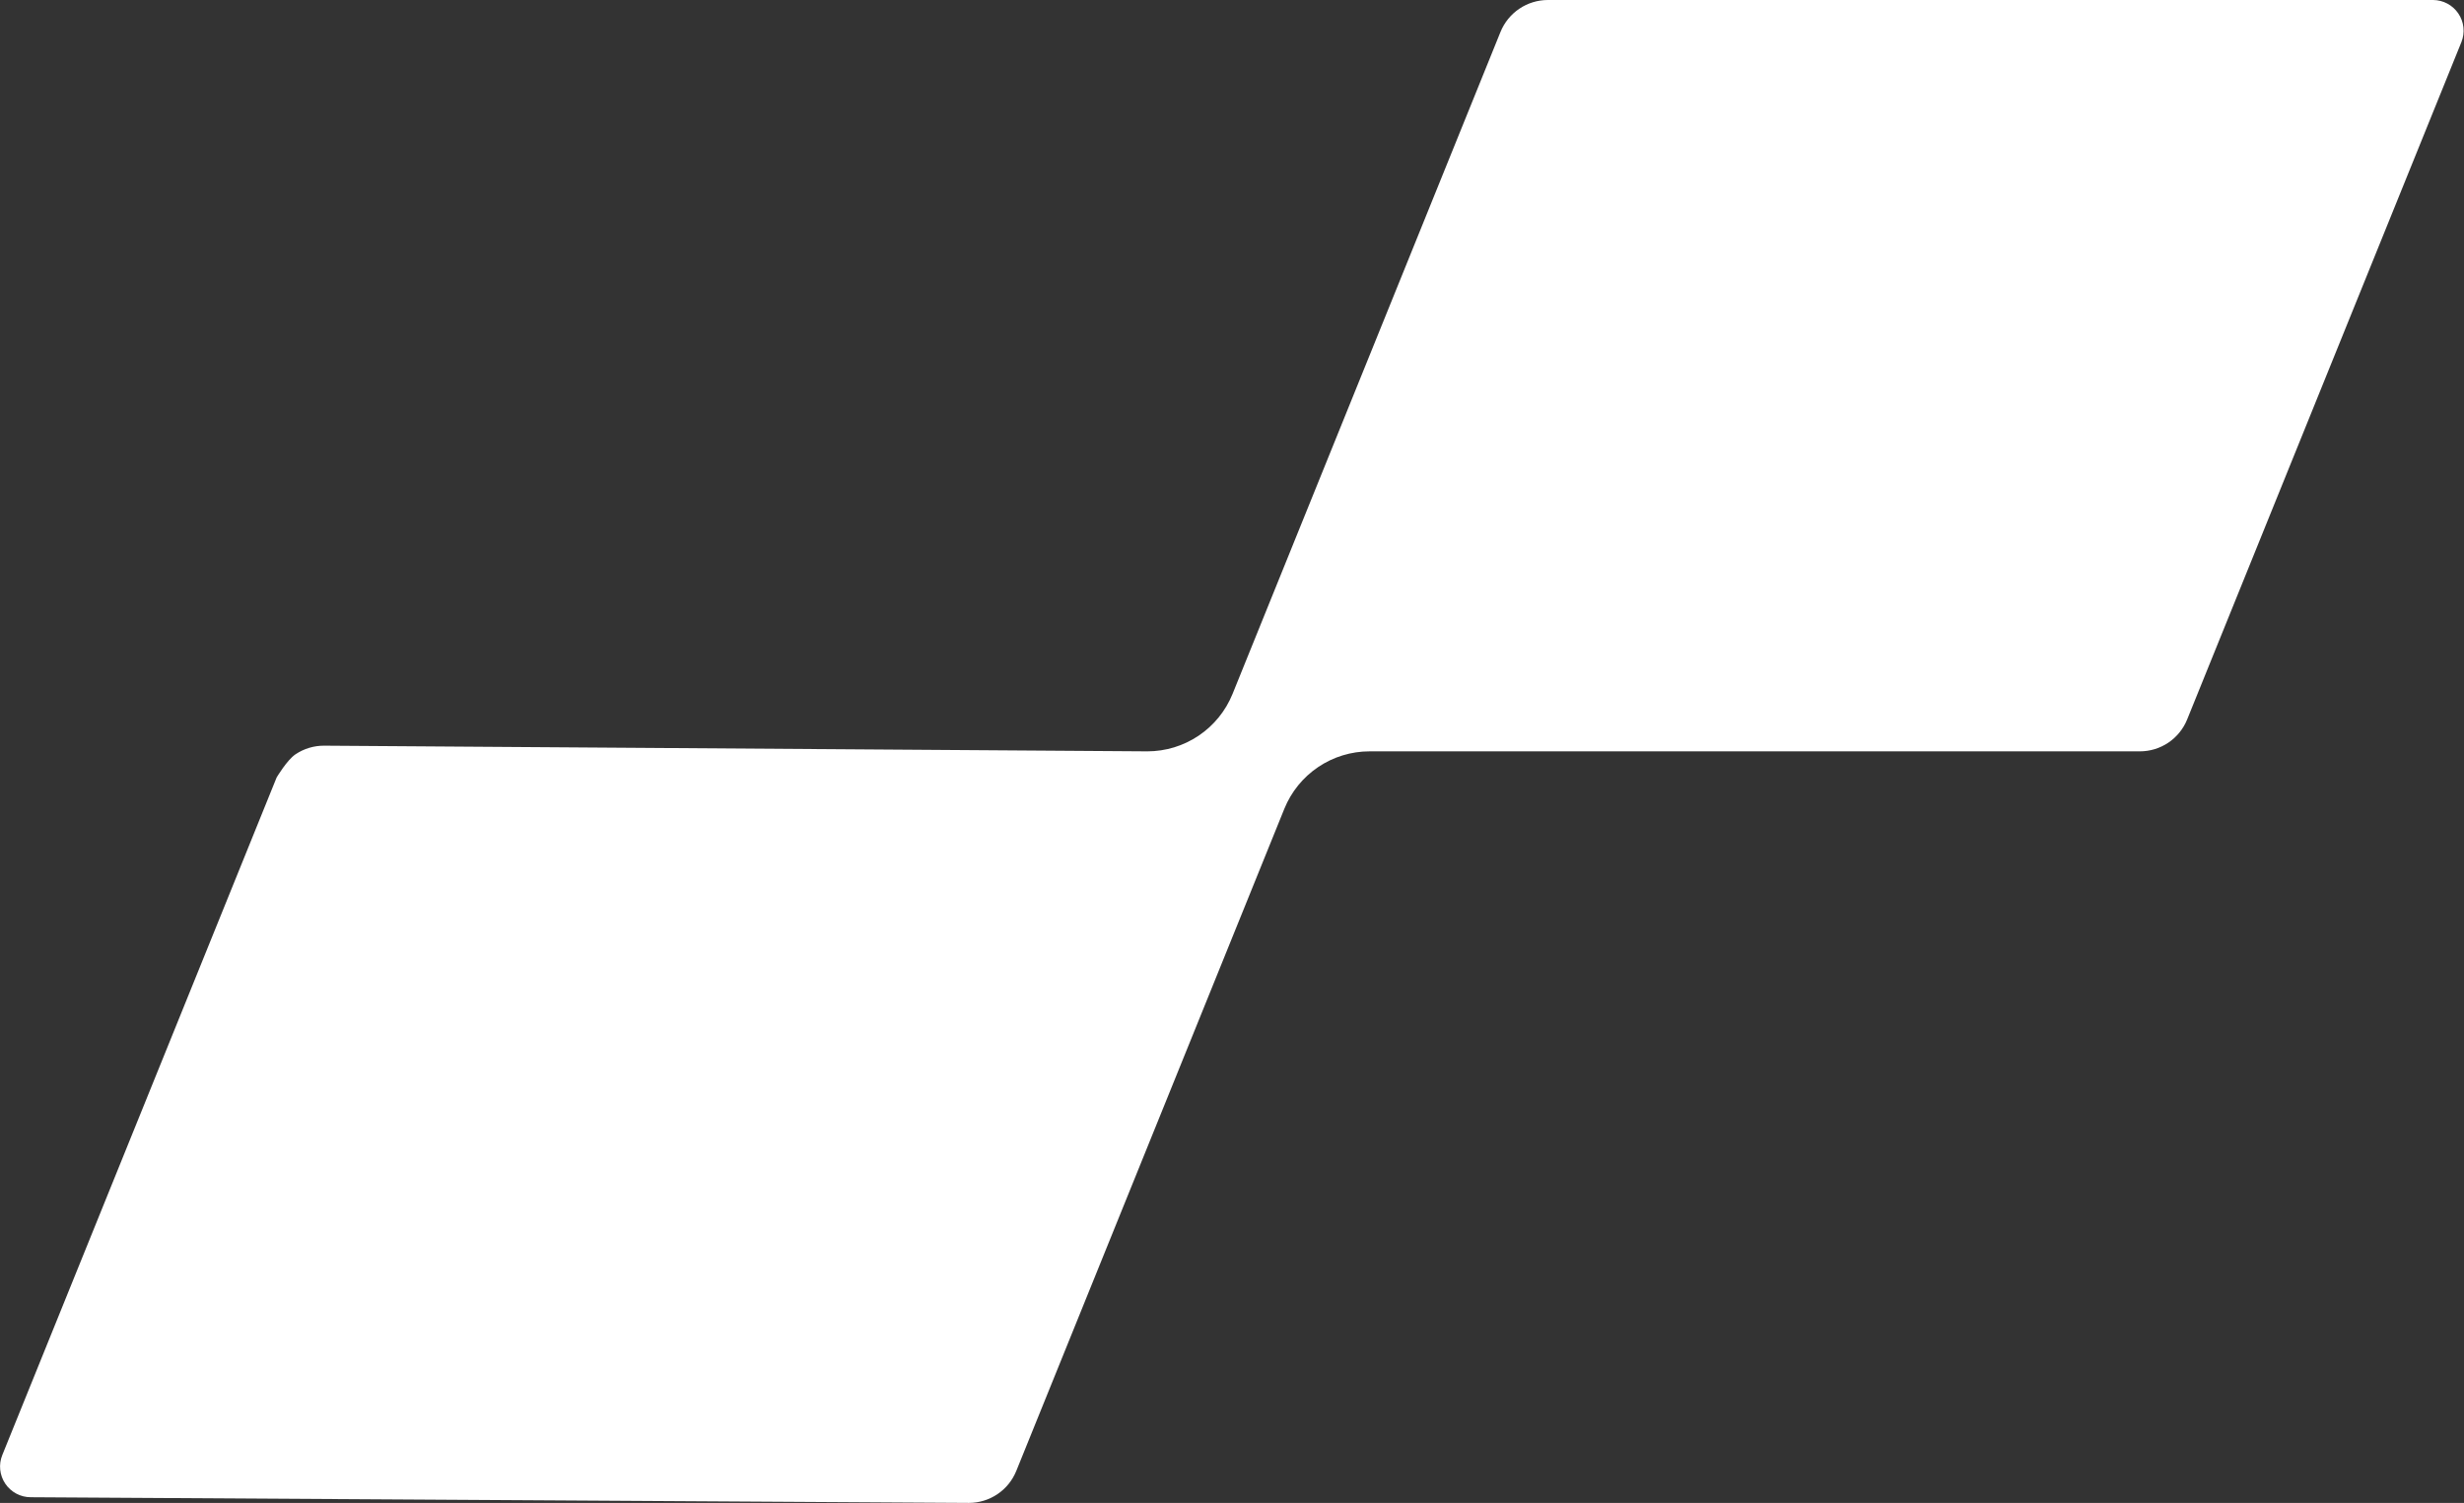 <svg width="6284" height="3833" viewBox="0 0 6284 3833" fill="none" xmlns="http://www.w3.org/2000/svg">
<rect x="0" y="0" width="6284" height="3833" fill="#333333" stroke="none"/>
<path d="M6277.5 107.063L5578.01 1834.75C5568.31 1858.85 5551.6 1879.49 5530.05 1894.02C5508.5 1908.54 5483.1 1916.28 5457.11 1916.23H3492.96C3446.23 1916.22 3400.56 1930.16 3361.8 1956.27C3323.05 1982.39 3292.98 2019.48 3275.45 2062.79L2591.83 3751.51C2582.08 3775.58 2565.36 3796.2 2543.82 3810.71C2522.29 3825.23 2496.91 3832.99 2470.93 3833L78.522 3818.53C65.665 3818.55 53.001 3815.41 41.65 3809.37C30.298 3803.34 20.609 3794.6 13.438 3783.93C6.267 3773.26 1.835 3760.99 0.535 3748.2C-0.765 3735.41 1.105 3722.5 5.982 3710.61L705.472 1982.92C705.472 1982.92 732 1938.25 753.587 1923.78C775.174 1909.32 800.601 1901.65 826.588 1901.76L2925.92 1916.23C2972.66 1916.24 3018.33 1902.3 3057.08 1876.19C3095.84 1850.07 3125.91 1812.98 3143.43 1769.67L3826.73 81.484C3836.49 57.415 3853.2 36.804 3874.74 22.288C3896.28 7.771 3921.66 0.011 3947.63 0H6205.18C6217.91 0.071 6230.43 3.246 6241.65 9.249C6252.88 15.252 6262.47 23.903 6269.59 34.451C6276.72 44.998 6281.16 57.125 6282.54 69.778C6283.92 82.431 6282.19 95.23 6277.5 107.063Z" fill="url(#paint0_linear_1097_4156)"/>
<defs>
<linearGradient id="paint0_linear_1097_4156" x1="3209" y1="0" x2="3209" y2="3833" gradientUnits="userSpaceOnUse">
<stop stop-color="white"/>
<stop offset="0.502" stop-color="white"/>
<stop offset="0.857" stop-color="white"/>
</linearGradient>
</defs>
</svg>
